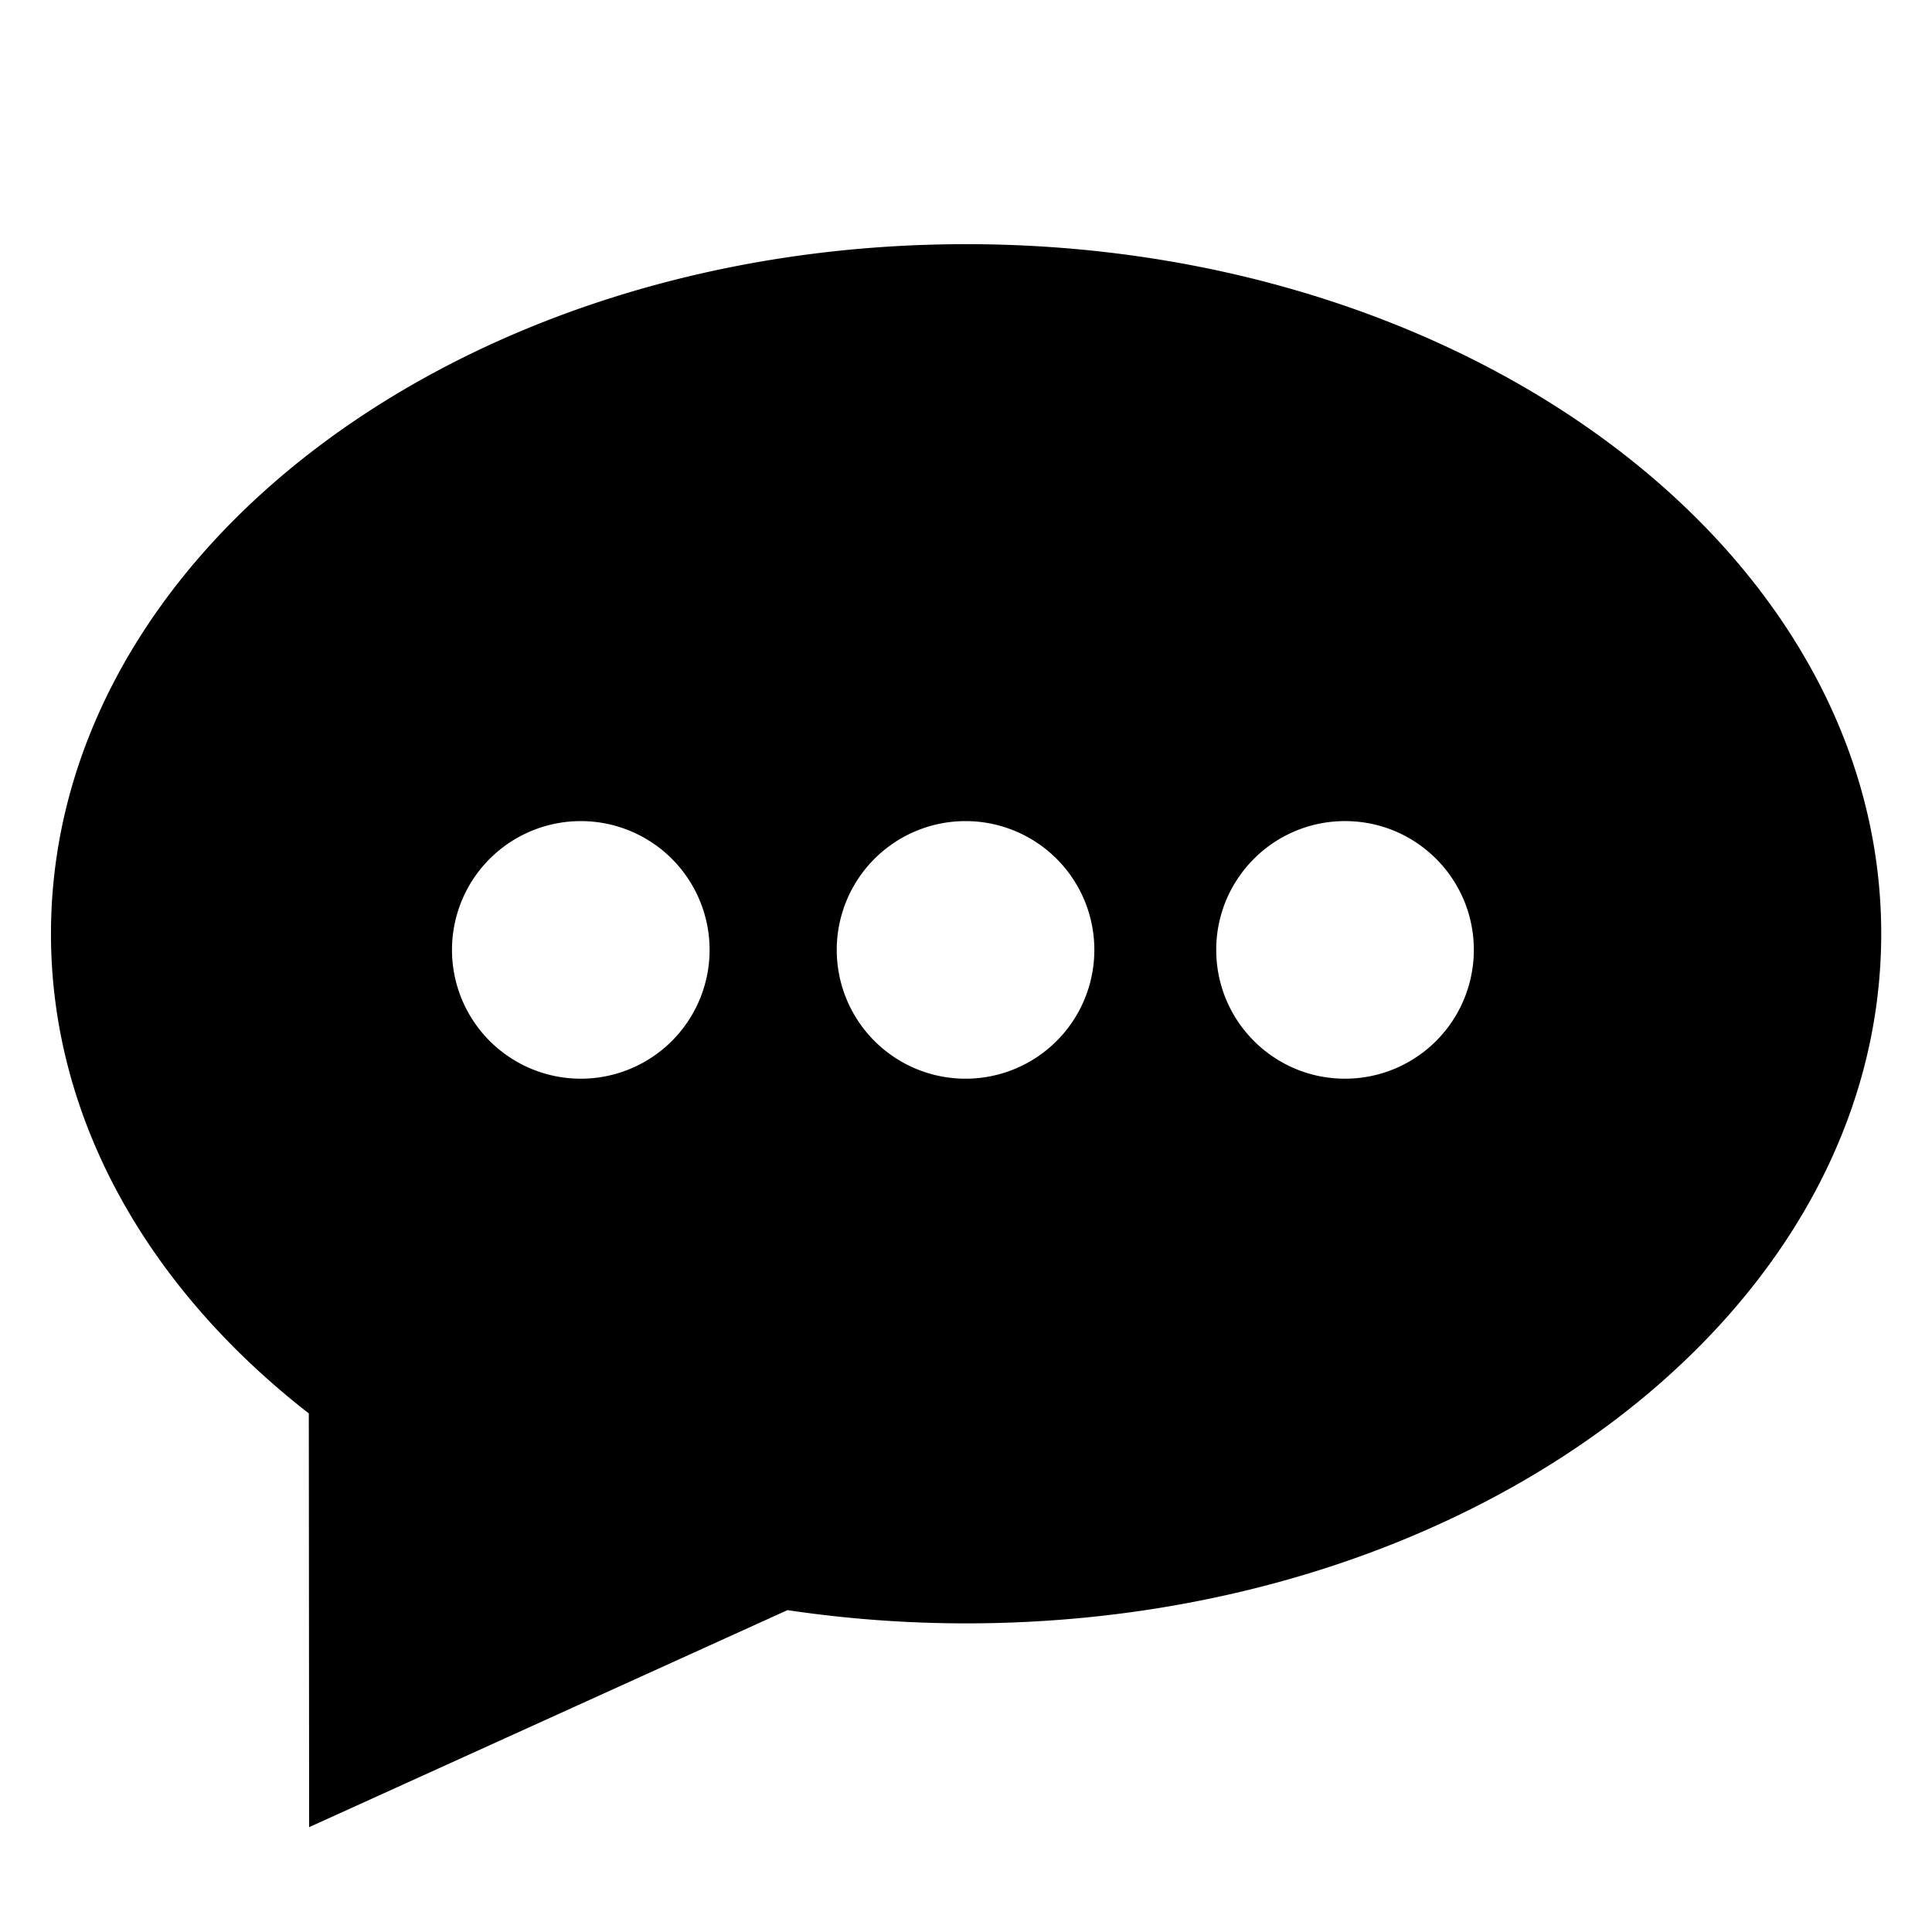 <svg xmlns="http://www.w3.org/2000/svg" viewBox="0 0 120 120"><path d="M60 15.166C28.61 15.166 3.166 34.343 3.166 58c0 11.58 6.107 22.08 16.015 29.79l.02 25.698 29.71-13.48c3.59.535 7.3.822 11.1.822 31.39 0 56.835-19.178 56.835-42.834 0-23.653-25.44-42.83-56.83-42.83zM36.074 67a8 8 0 1 1 0-16 8 8 0 0 1 0 16zm23.898 0a8 8 0 1 1 0-16 8 8 0 0 1 0 16zm23.57 0c-4.42 0-8-3.582-8-8s3.58-8 8-8 8 3.582 8 8a8 8 0 0 1-8 8z" fill="currentColor"></path></svg>